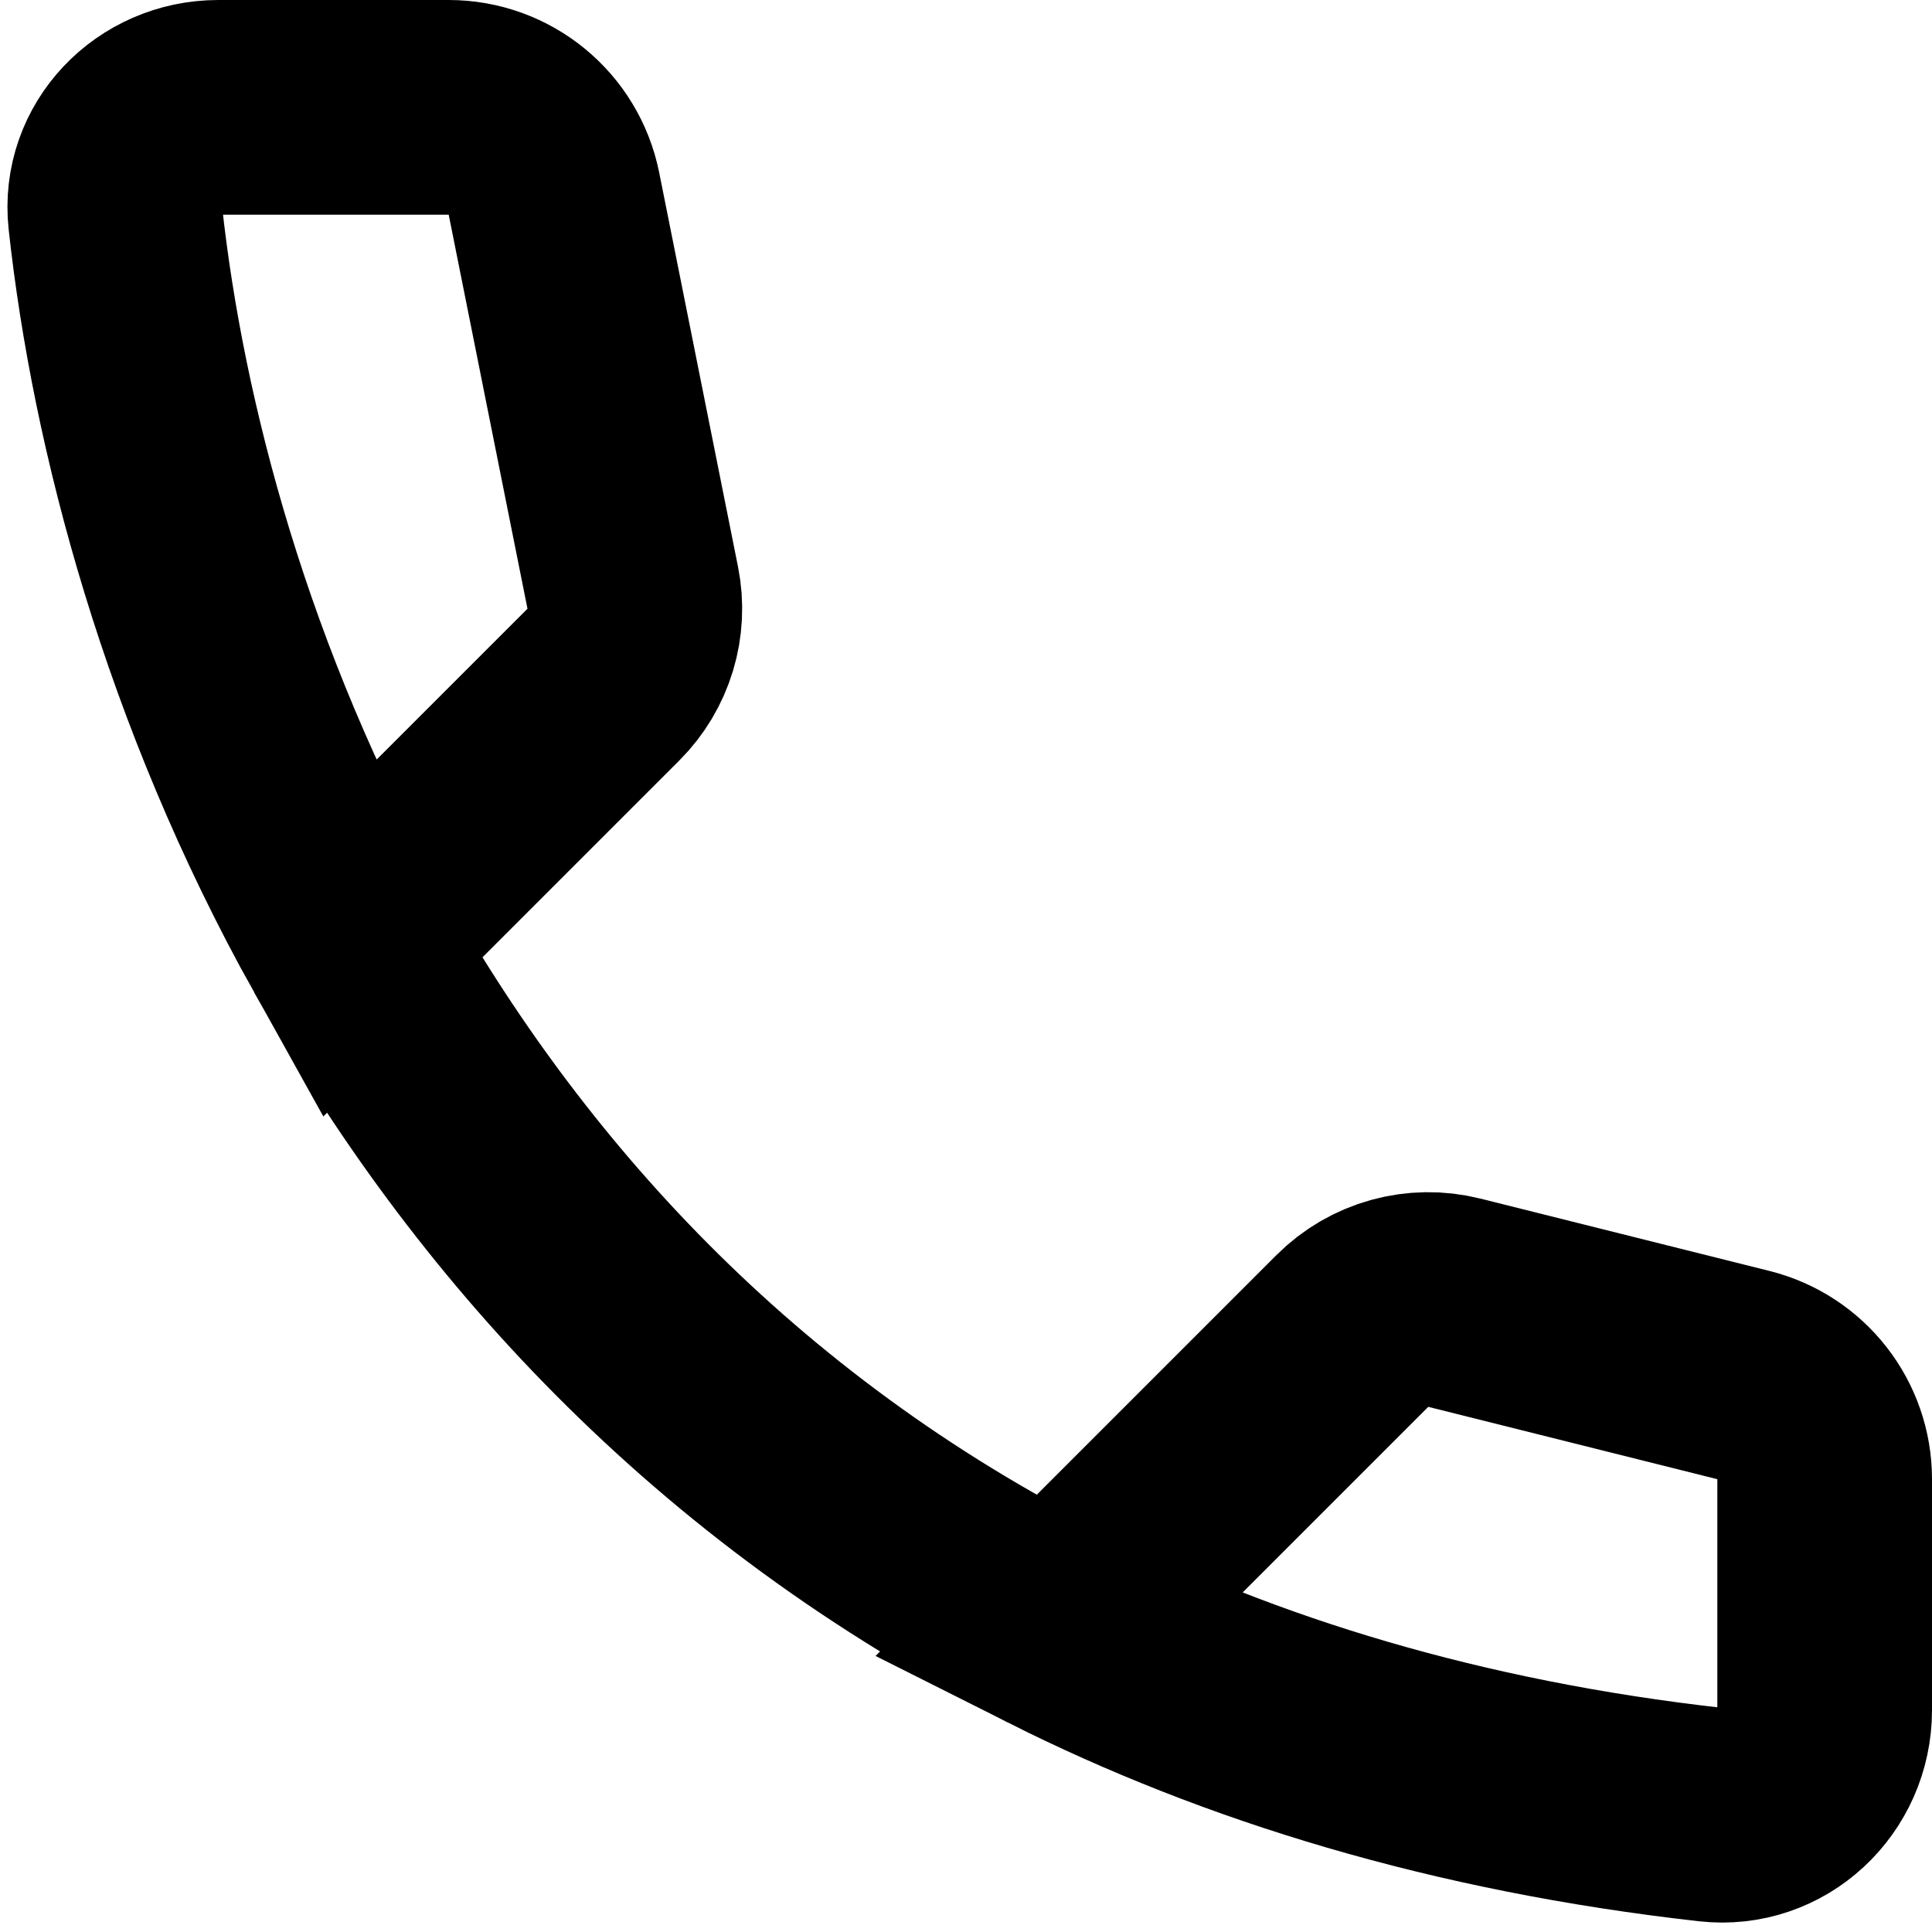 <svg width="18" height="18" viewBox="0 0 18 18" fill="none" xmlns="http://www.w3.org/2000/svg">
<path d="M9.843 15.157C11.556 16.019 13.572 16.64 15.938 16.906C16.512 16.971 17 16.511 17 15.933V13.781C17 13.322 16.688 12.922 16.242 12.811L13.549 12.137C13.209 12.052 12.848 12.152 12.6 12.4L9.843 15.157ZM9.843 15.157C6.727 13.589 4.617 11.225 3.241 8.759M3.241 8.759C1.93 6.409 1.286 3.967 1.075 2.031C1.013 1.469 1.469 1 2.034 1H4.18C4.657 1 5.067 1.336 5.161 1.804L5.895 5.475C5.961 5.803 5.858 6.142 5.622 6.378L3.241 8.759Z" stroke="black" stroke-width="2"/>
</svg>
